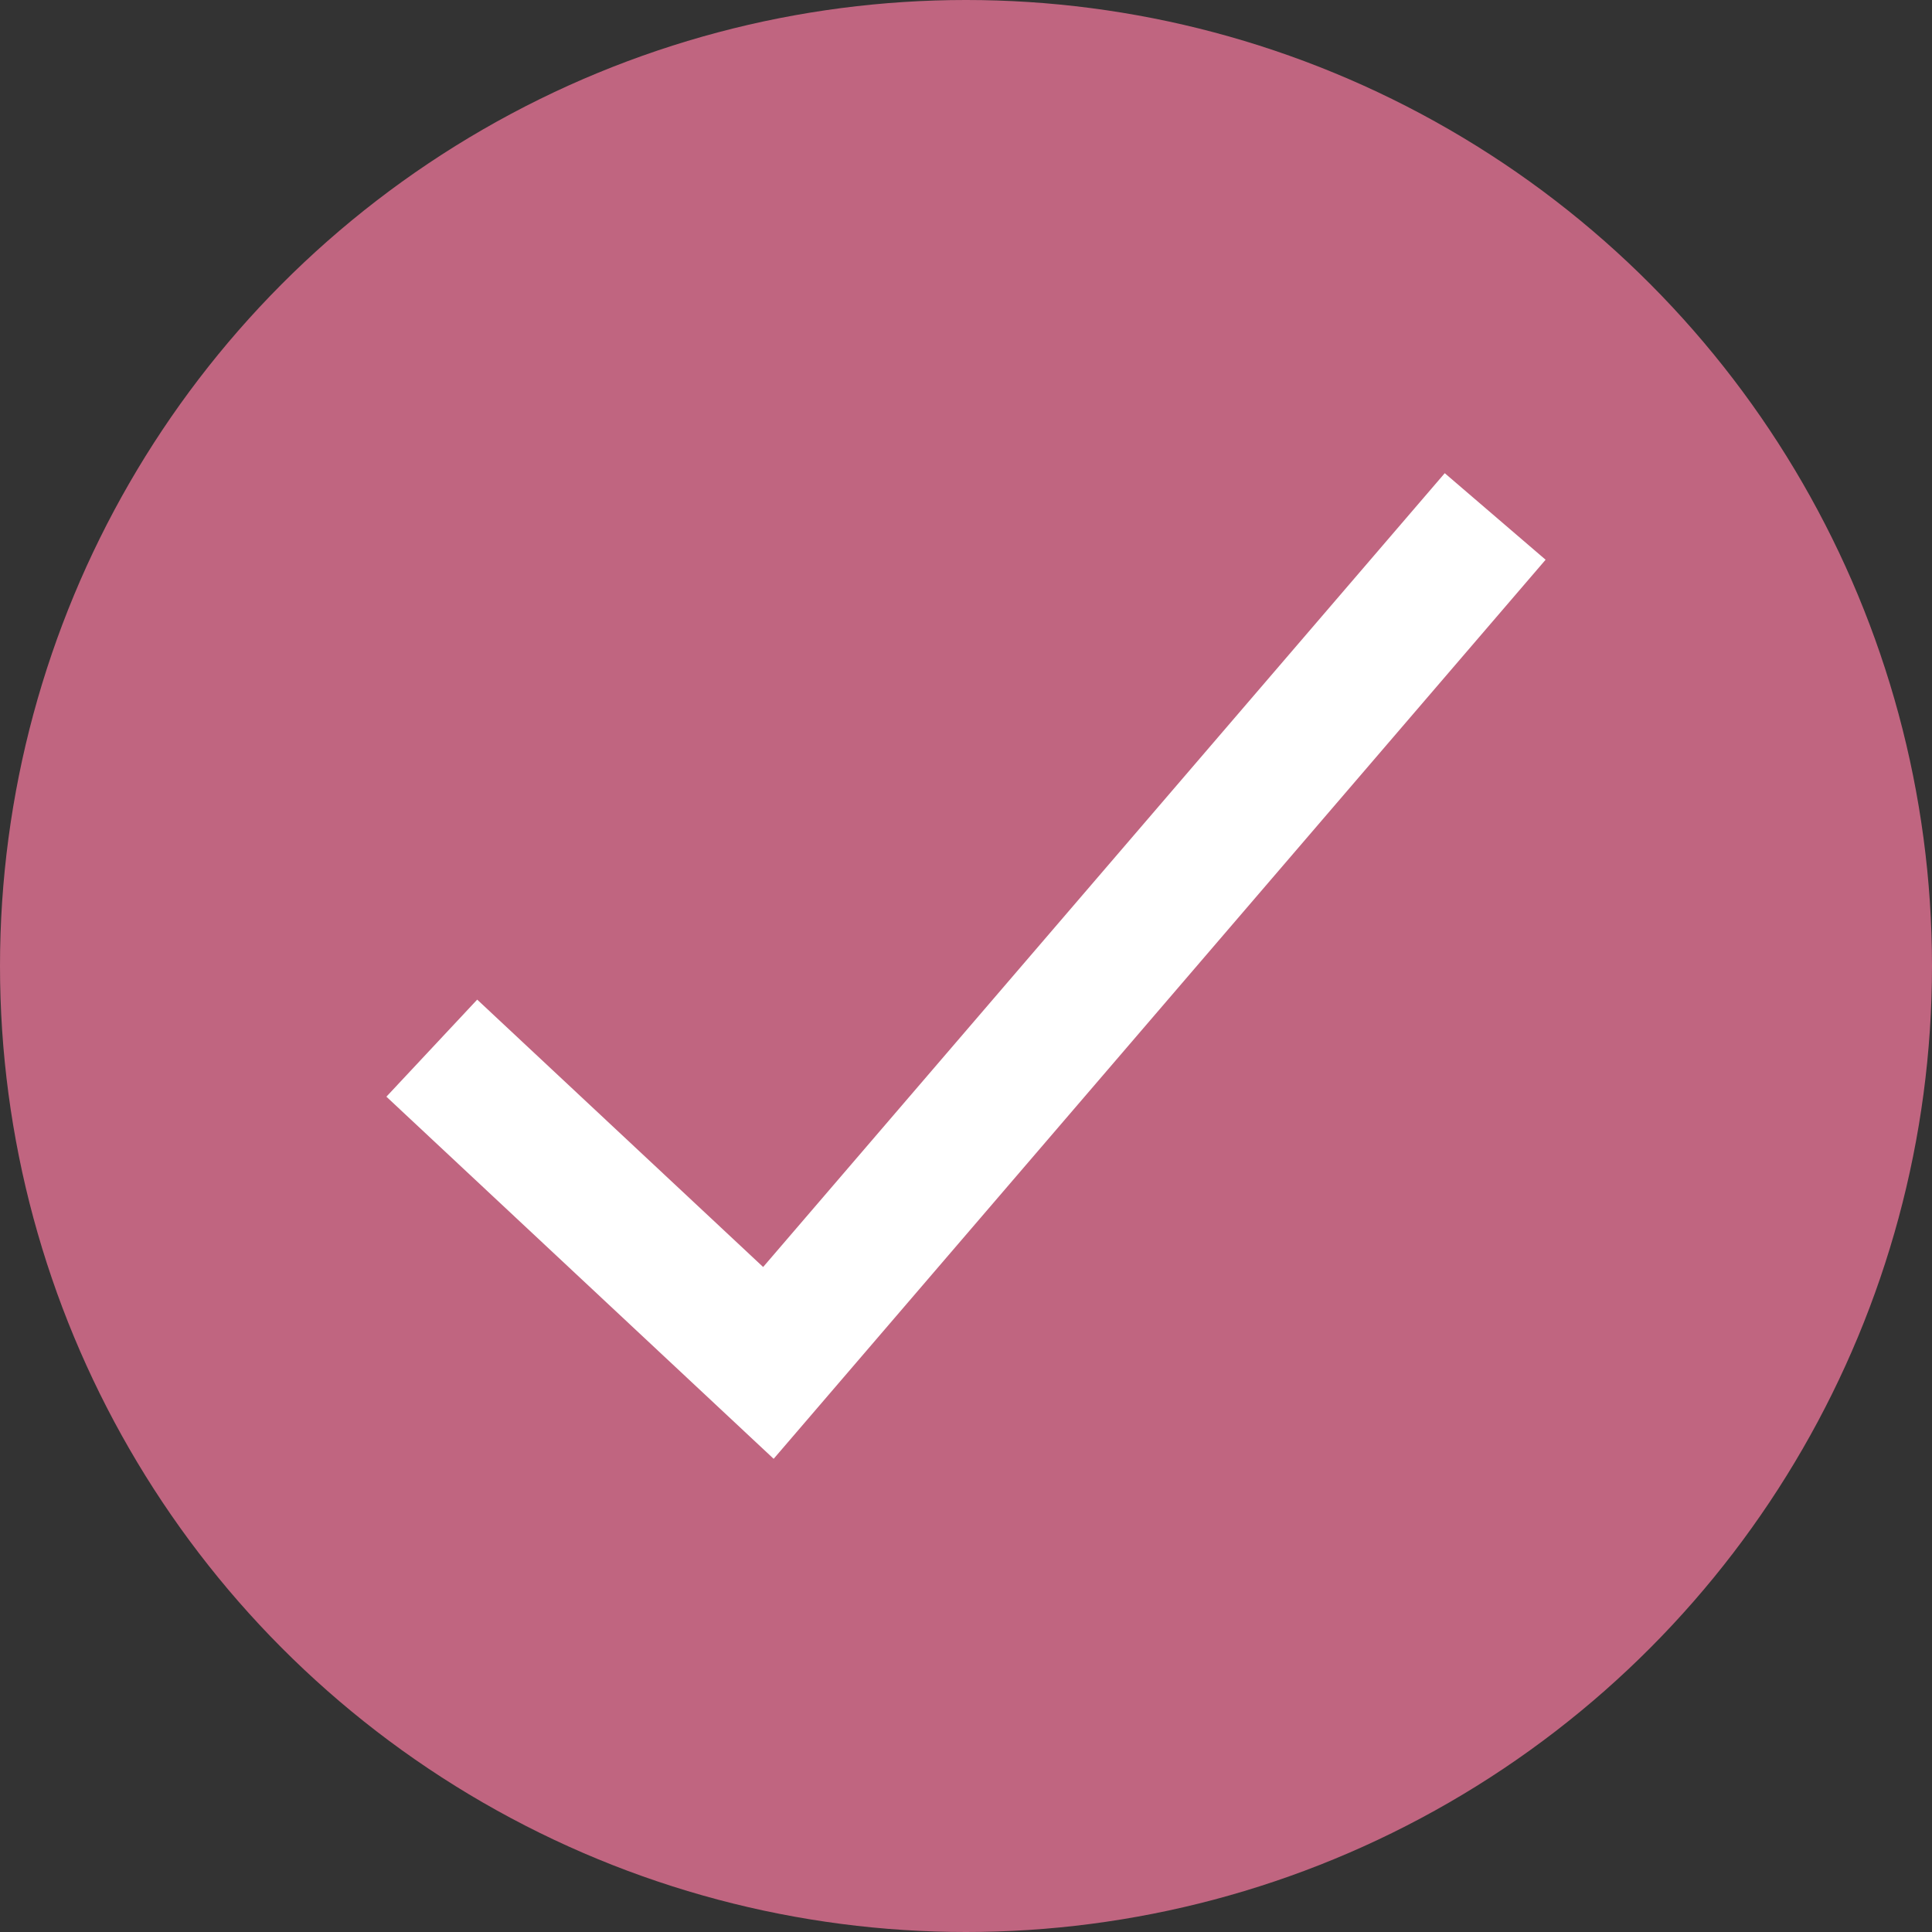 <?xml version="1.0" encoding="UTF-8"?> <svg xmlns="http://www.w3.org/2000/svg" width="25" height="25" viewBox="0 0 25 25" fill="none"><rect x="0" y="0" width="25" height="25" fill="#333333" stroke="none"/> <circle cx="12.5" cy="12.5" r="12.5" fill="#C06580"></circle> <path d="M18.695 6.123L9.875 16.395L6.175 12.935L5 14.191L10.011 18.877L20 7.243L18.695 6.123Z" fill="white"></path> </svg> 